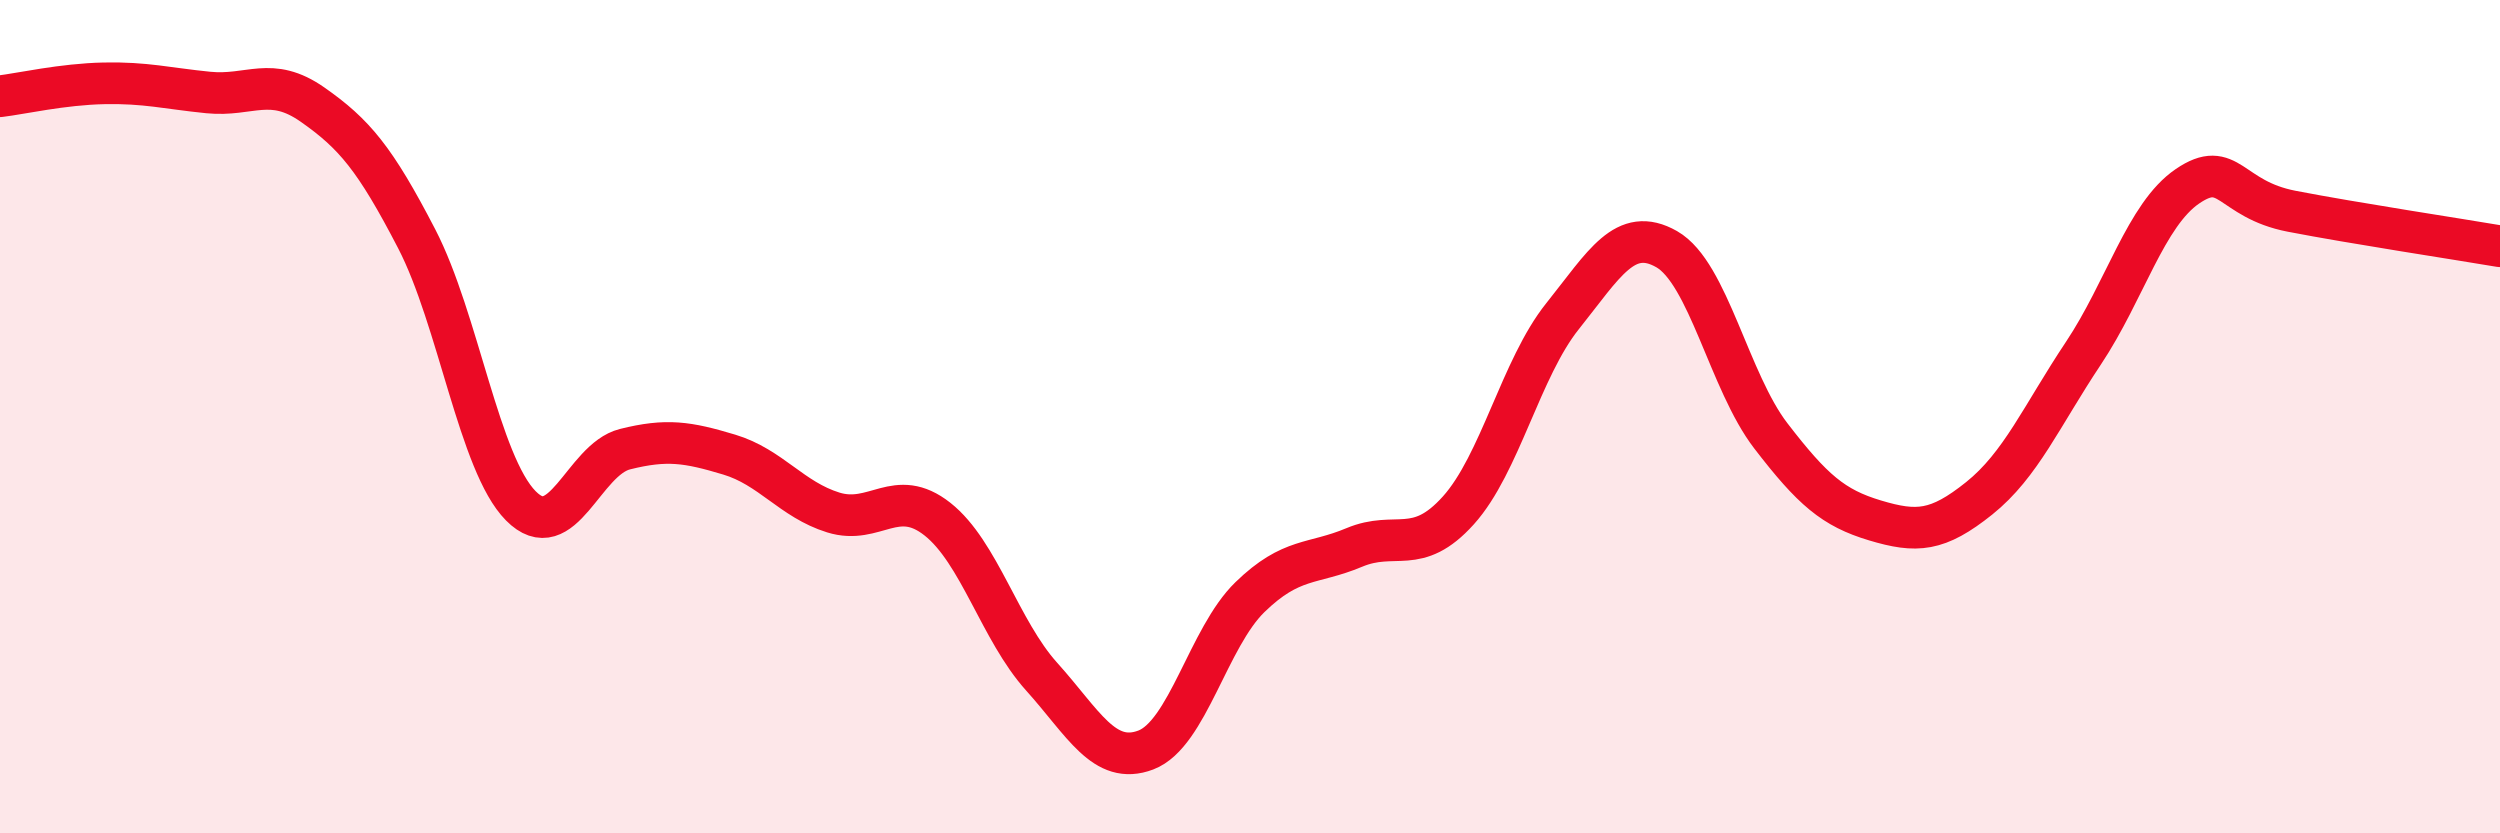 
    <svg width="60" height="20" viewBox="0 0 60 20" xmlns="http://www.w3.org/2000/svg">
      <path
        d="M 0,2.31 C 0.5,2.25 1.5,2.02 2.5,2 C 3.5,1.98 4,2.12 5,2.22 C 6,2.32 6.5,1.81 7.5,2.51 C 8.5,3.21 9,3.8 10,5.73 C 11,7.66 11.5,11.13 12.5,12.14 C 13.5,13.15 14,11.03 15,10.78 C 16,10.53 16.5,10.61 17.5,10.91 C 18.5,11.21 19,11.99 20,12.3 C 21,12.61 21.5,11.67 22.5,12.46 C 23.5,13.25 24,15.13 25,16.24 C 26,17.35 26.5,18.38 27.5,18 C 28.5,17.62 29,15.3 30,14.33 C 31,13.36 31.5,13.56 32.5,13.14 C 33.5,12.72 34,13.36 35,12.25 C 36,11.14 36.5,8.84 37.5,7.59 C 38.5,6.34 39,5.41 40,5.98 C 41,6.55 41.5,9.16 42.5,10.46 C 43.5,11.76 44,12.19 45,12.49 C 46,12.79 46.5,12.76 47.5,11.96 C 48.5,11.16 49,9.98 50,8.48 C 51,6.98 51.5,5.15 52.5,4.47 C 53.5,3.79 53.5,4.78 55,5.07 C 56.5,5.36 59,5.74 60,5.91L60 20L0 20Z"
        fill="#EB0A25"
        opacity="0.1"
        stroke-linecap="round"
        stroke-linejoin="round"
      />
      <path
        d="M 0,2.31 C 0.5,2.25 1.5,2.02 2.5,2 C 3.5,1.98 4,2.12 5,2.22 C 6,2.32 6.5,1.81 7.5,2.51 C 8.5,3.21 9,3.8 10,5.73 C 11,7.66 11.5,11.13 12.5,12.14 C 13.5,13.15 14,11.03 15,10.78 C 16,10.53 16.5,10.61 17.5,10.91 C 18.5,11.21 19,11.99 20,12.3 C 21,12.61 21.5,11.67 22.5,12.46 C 23.5,13.25 24,15.13 25,16.24 C 26,17.35 26.5,18.38 27.5,18 C 28.5,17.62 29,15.3 30,14.33 C 31,13.36 31.5,13.56 32.5,13.14 C 33.5,12.72 34,13.36 35,12.25 C 36,11.14 36.5,8.84 37.5,7.59 C 38.5,6.34 39,5.41 40,5.98 C 41,6.55 41.5,9.16 42.5,10.46 C 43.5,11.76 44,12.19 45,12.49 C 46,12.79 46.5,12.76 47.5,11.96 C 48.5,11.16 49,9.98 50,8.48 C 51,6.98 51.5,5.15 52.5,4.47 C 53.5,3.79 53.5,4.78 55,5.07 C 56.5,5.36 59,5.74 60,5.91"
        stroke="#EB0A25"
        stroke-width="1"
        fill="none"
        stroke-linecap="round"
        stroke-linejoin="round"
      />
    </svg>
  